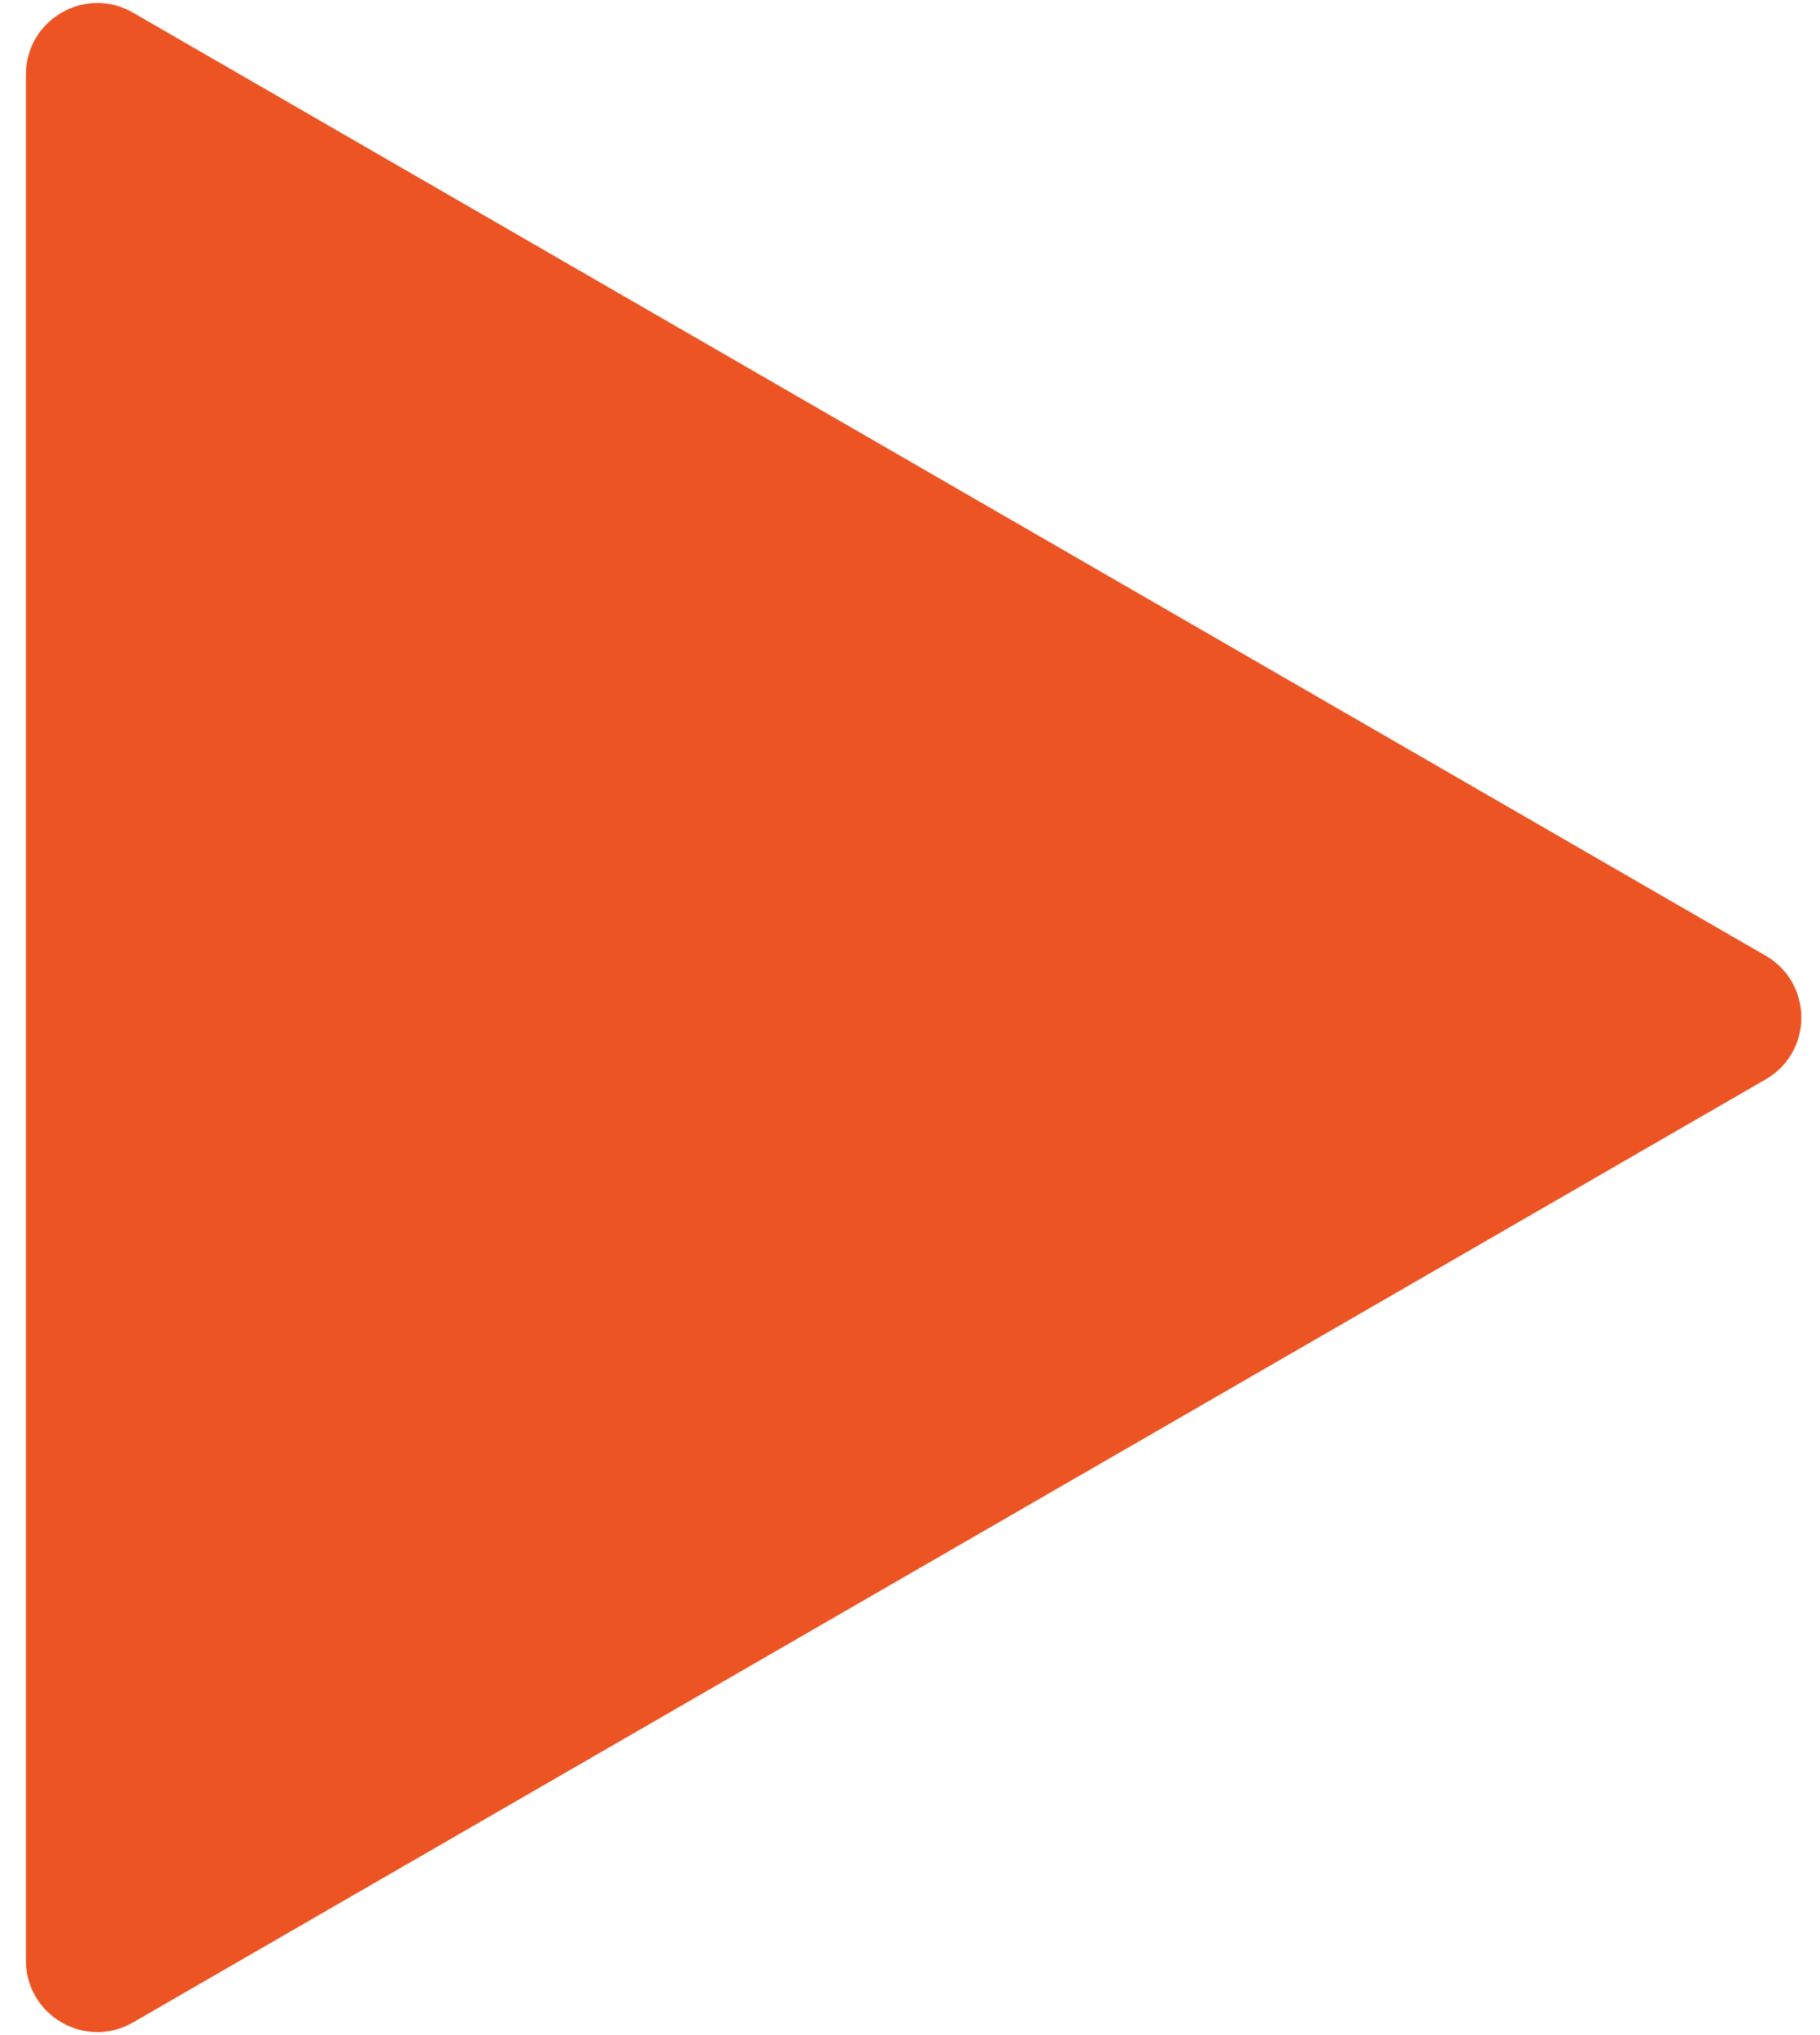 <?xml version="1.0" encoding="UTF-8"?> <svg xmlns="http://www.w3.org/2000/svg" width="51" height="57" viewBox="0 0 51 57" fill="none"><path d="M49.477 26.768C50.81 27.538 50.81 29.462 49.477 30.232L3.727 56.646C2.393 57.416 0.727 56.453 0.727 54.914L0.727 2.086C0.727 0.547 2.393 -0.416 3.727 0.354L49.477 26.768Z" fill="#EC5424"></path></svg> 